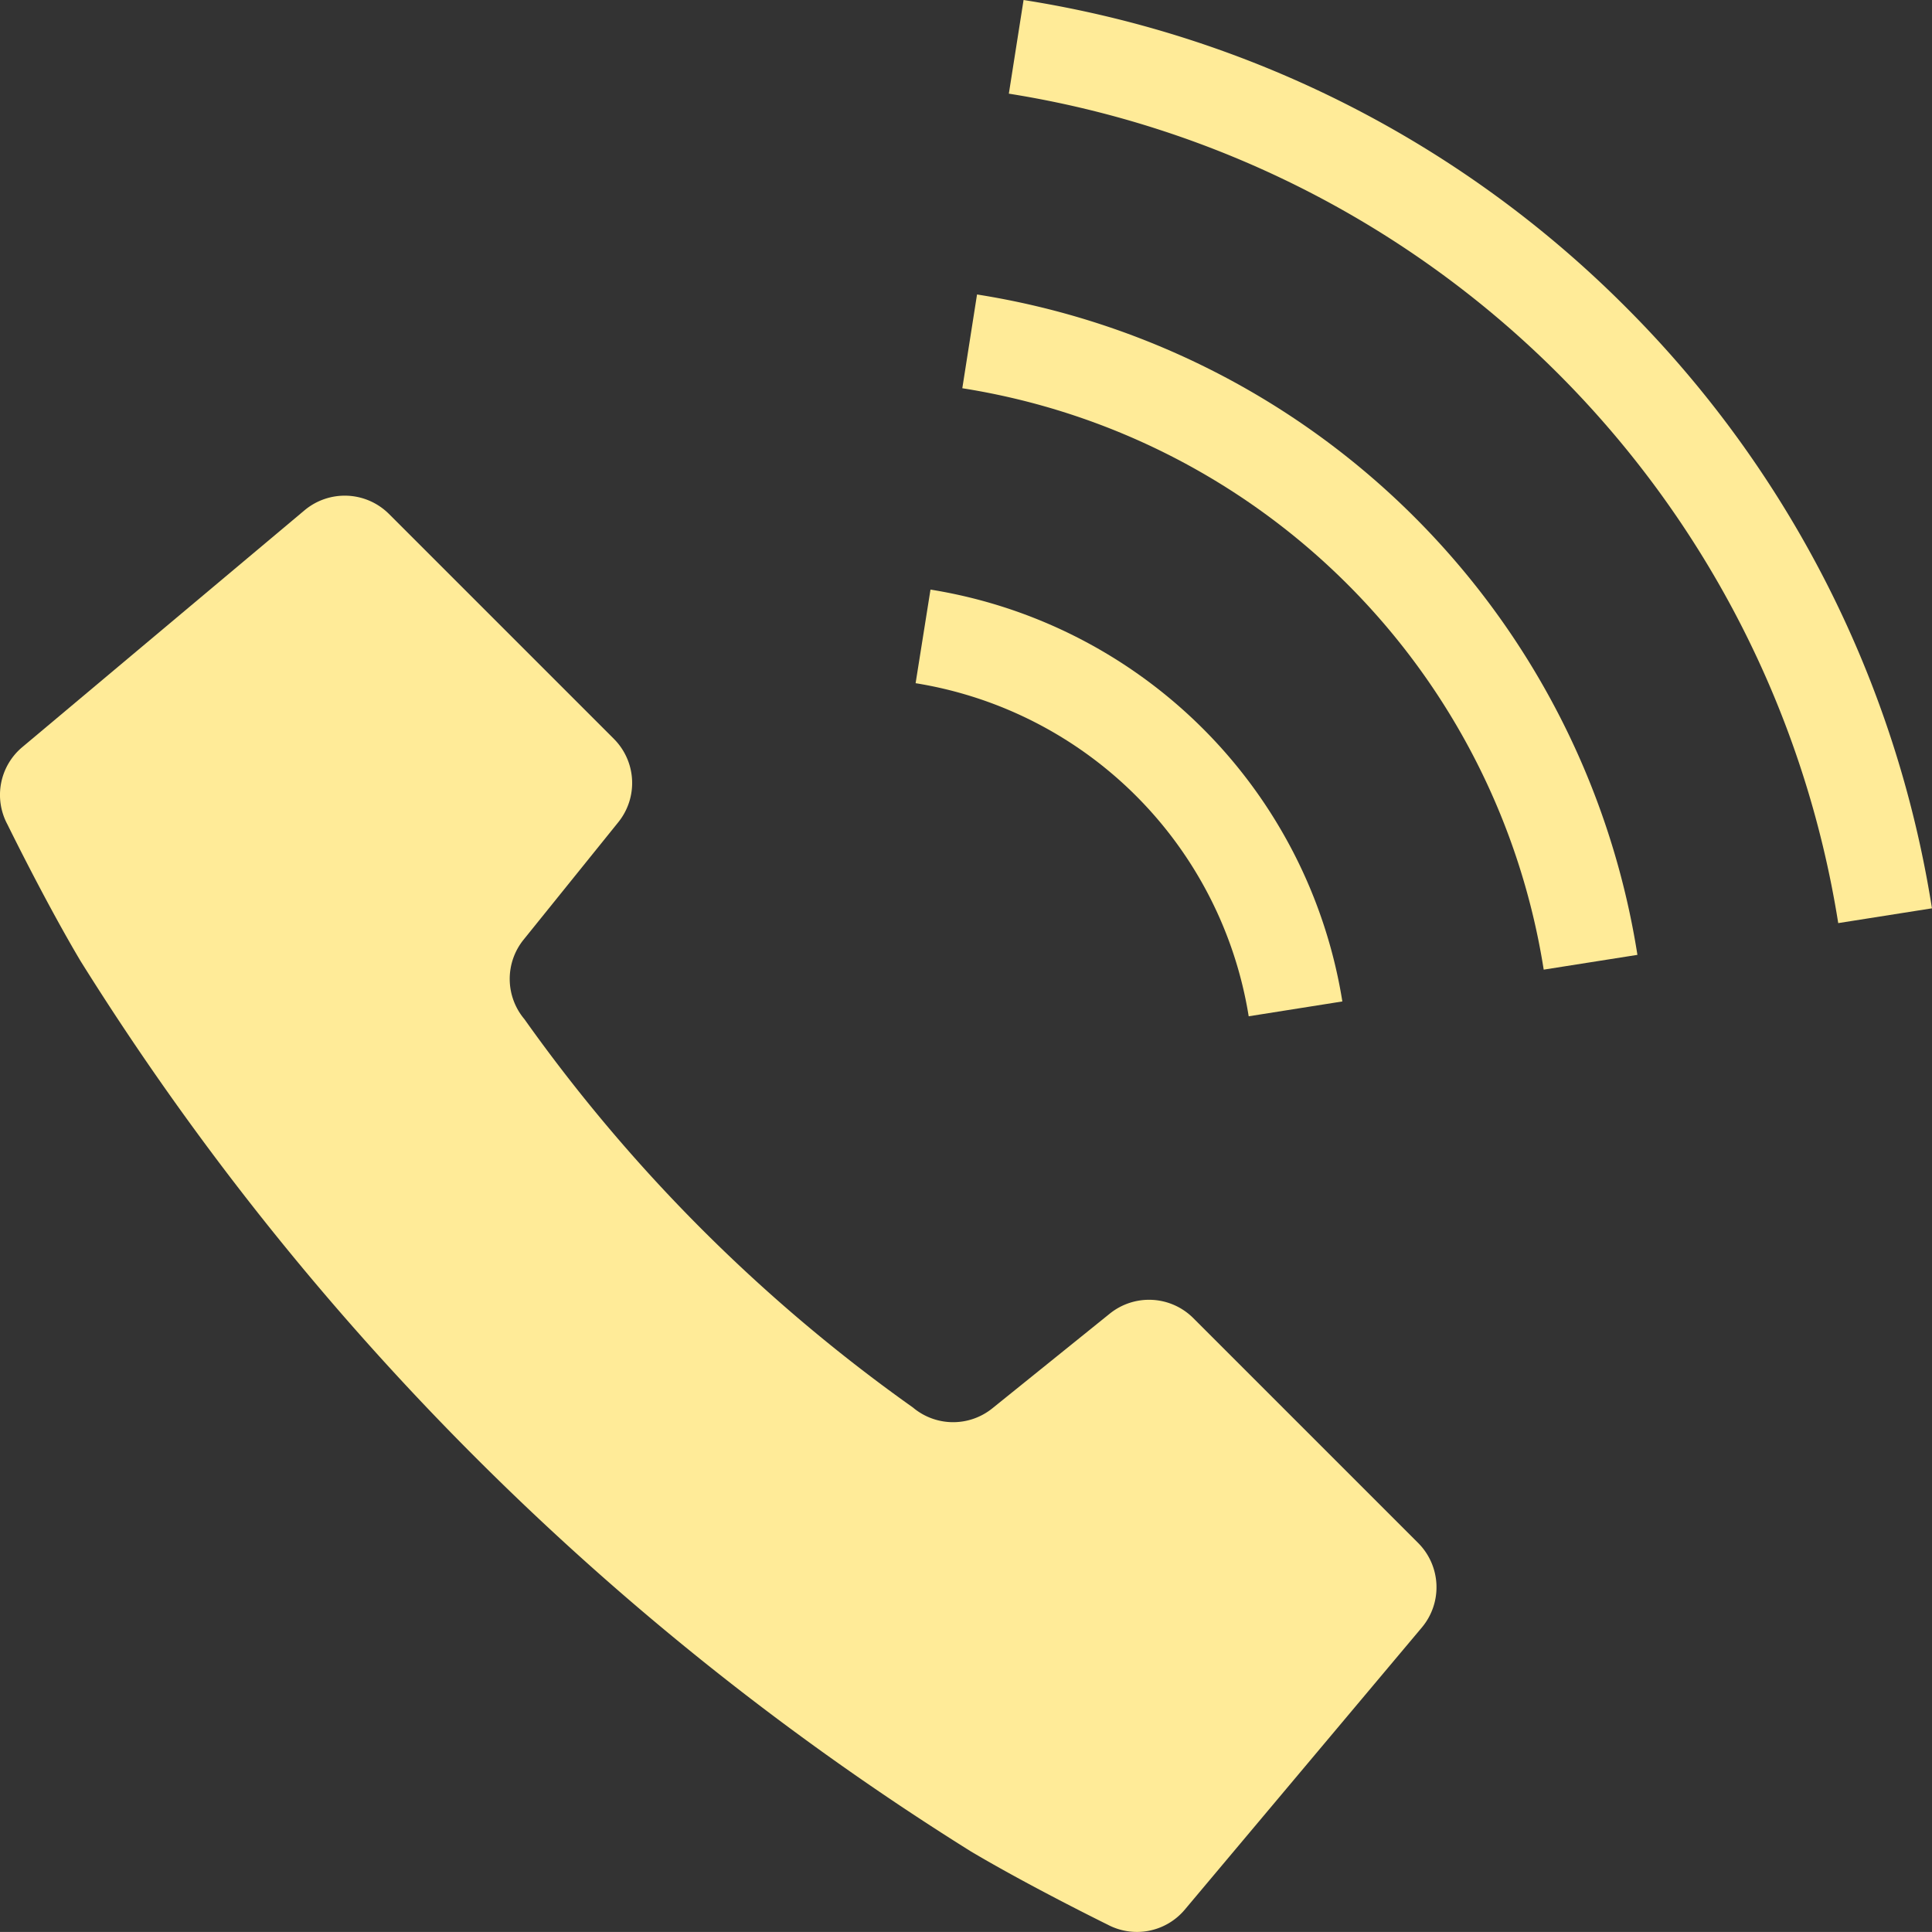<svg xmlns="http://www.w3.org/2000/svg" width="36.078" height="36.077" viewBox="0 0 36.078 36.077"><rect x="0" y="0" width="36.078" height="36.077" fill="#333333" stroke="none"/><g transform="translate(-123.282 -3513.49)"><path d="M22.281,146.681a1.168,1.168,0,0,0-1.557-.083l-2.194,1.769a1.166,1.166,0,0,1-1.484-.016A30.616,30.616,0,0,1,9.792,141.1a1.166,1.166,0,0,1-.016-1.484l1.769-2.194a1.166,1.166,0,0,0-.083-1.557l-4.2-4.2a1.169,1.169,0,0,0-1.576-.068L.415,136.02a1.164,1.164,0,0,0-.277,1.444s.708,1.446,1.367,2.553A52.264,52.264,0,0,0,18.127,156.64c1.107.657,2.553,1.367,2.553,1.367a1.167,1.167,0,0,0,1.444-.279l4.427-5.269a1.169,1.169,0,0,0-.068-1.576Z" transform="translate(123.283 3391.422)" fill="#ffeb98"/><path d="M248.857,164.235l1.749-.277a9.277,9.277,0,0,0-7.691-7.691l-.278,1.748a7.508,7.508,0,0,1,6.22,6.22Z" transform="translate(-102.257 3368.233)" fill="#ffeb98"/><path d="M278.871,5.738A20.332,20.332,0,0,0,267.634.012l-.275,1.749A18.642,18.642,0,0,1,282.847,17.25l1.75-.276A20.337,20.337,0,0,0,278.871,5.738Z" transform="translate(-125.238 3513.478)" fill="#ffeb98"/><path d="M255.286,78.054l-.275,1.751a13.048,13.048,0,0,1,10.857,10.857l1.75-.276a14.82,14.82,0,0,0-12.332-12.332Z" transform="translate(-113.759 3440.935)" fill="#ffeb98"/></g></svg>